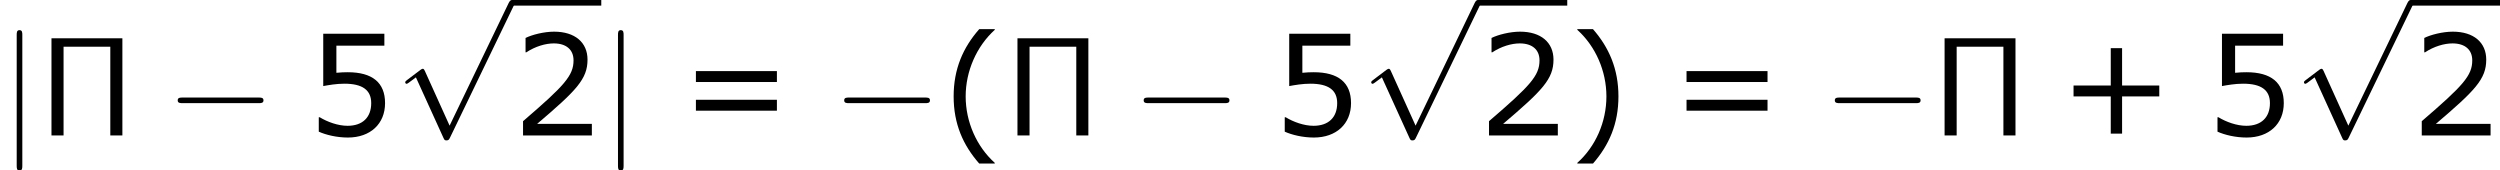 <?xml version='1.0' encoding='UTF-8'?>
<!-- This file was generated by dvisvgm 1.15.1 -->
<svg height='19.678pt' version='1.1' viewBox='-0.239 -0.23 288.673 19.678' width='288.673pt' xmlns='http://www.w3.org/2000/svg' xmlns:xlink='http://www.w3.org/1999/xlink'>
<defs>
<path d='M8.536 -9.928H1.291V0H2.525V-9.067H7.302V0H8.536V-9.928Z' id='g0-5'/>
<path d='M5.46 2.873V2.801C3.602 1.129 2.487 -1.386 2.487 -3.988C2.487 -6.575 3.602 -9.104 5.46 -10.791V-10.862H3.873C2.215 -8.976 1.258 -6.789 1.258 -3.988S2.215 0.986 3.873 2.873H5.46Z' id='g3-40'/>
<path d='M5.231 -3.988C5.231 -6.789 4.273 -8.976 2.63 -10.862H1.029V-10.791C2.901 -9.104 4.002 -6.575 4.002 -3.988C4.002 -1.386 2.901 1.129 1.029 2.801V2.873H2.63C4.273 0.986 5.231 -1.186 5.231 -3.988Z' id='g3-41'/>
<path d='M10.233 -3.988V-5.102H6.432V-8.919H5.274V-5.102H1.472V-3.988H5.274V-0.186H6.432V-3.988H10.233Z' id='g3-43'/>
<path d='M8.161 0V-1.186H2.573C6.589 -4.602 7.718 -5.76 7.718 -7.747C7.718 -9.505 6.432 -10.605 4.302 -10.605C3.273 -10.605 2.044 -10.291 1.386 -9.962V-8.49H1.458C2.387 -9.104 3.43 -9.405 4.273 -9.405C5.546 -9.405 6.289 -8.761 6.289 -7.675C6.289 -6.117 5.374 -5.102 1.129 -1.458V0H8.161Z' id='g3-50'/>
<path d='M8.075 -3.302C8.075 -5.403 6.775 -6.46 4.259 -6.46C3.945 -6.46 3.502 -6.446 3.101 -6.403V-9.176H8.004V-10.391H1.758V-5.045C2.301 -5.145 3.101 -5.288 3.916 -5.288C5.76 -5.288 6.66 -4.645 6.66 -3.302C6.66 -1.844 5.774 -0.986 4.245 -0.986C3.259 -0.986 2.172 -1.386 1.401 -1.858H1.301V-0.386C2.03 -0.057 3.144 0.214 4.273 0.214C6.575 0.214 8.075 -1.186 8.075 -3.302Z' id='g3-53'/>
<path d='M9.991 -5.46V-6.575H1.715V-5.46H9.991ZM9.991 -2.53V-3.645H1.715V-2.53H9.991Z' id='g3-61'/>
<path d='M9.454 -3.3C9.698 -3.3 9.956 -3.3 9.956 -3.587S9.698 -3.873 9.454 -3.873H1.693C1.449 -3.873 1.191 -3.873 1.191 -3.587S1.449 -3.3 1.693 -3.3H9.454Z' id='g1-0'/>
<path d='M2.281 -10.243C2.281 -10.501 2.281 -10.76 1.994 -10.76S1.707 -10.501 1.707 -10.243V3.07C1.707 3.328 1.707 3.587 1.994 3.587S2.281 3.328 2.281 3.07V-10.243Z' id='g1-106'/>
<path d='M5.581 12.266L3.056 6.685C2.955 6.456 2.884 6.456 2.841 6.456C2.826 6.456 2.754 6.456 2.597 6.571L1.234 7.603C1.047 7.747 1.047 7.79 1.047 7.833C1.047 7.905 1.09 7.991 1.191 7.991C1.277 7.991 1.521 7.79 1.679 7.675C1.765 7.603 1.98 7.446 2.138 7.331L4.964 13.543C5.064 13.772 5.136 13.772 5.265 13.772C5.48 13.772 5.523 13.686 5.624 13.485L12.137 0C12.237 -0.201 12.237 -0.258 12.237 -0.287C12.237 -0.43 12.123 -0.574 11.95 -0.574C11.836 -0.574 11.735 -0.502 11.62 -0.273L5.581 12.266Z' id='g1-112'/>
</defs>
<g id='page1' transform='matrix(1.13 0 0 1.13 -63.986 -61.671)'>
<use x='56.413' xlink:href='#g1-106' y='68.213'/>
<use x='60.383' xlink:href='#g0-5' y='68.213'/>
<use x='73.381' xlink:href='#g1-0' y='68.213'/>
<use x='87.686' xlink:href='#g3-53' y='68.213'/>
<use x='96.775' xlink:href='#g1-112' y='54.946'/>
<rect height='0.574' width='9.124' x='108.731' y='54.372'/>
<use x='108.731' xlink:href='#g3-50' y='68.213'/>
<use x='117.855' xlink:href='#g1-106' y='68.213'/>
<use x='125.81' xlink:href='#g3-61' y='68.213'/>
<use x='141.486' xlink:href='#g1-0' y='68.213'/>
<use x='152.603' xlink:href='#g3-40' y='68.213'/>
<use x='159.092' xlink:href='#g0-5' y='68.213'/>
<use x='172.089' xlink:href='#g1-0' y='68.213'/>
<use x='186.394' xlink:href='#g3-53' y='68.213'/>
<use x='195.484' xlink:href='#g1-112' y='54.946'/>
<rect height='0.574' width='9.124' x='207.439' y='54.372'/>
<use x='207.439' xlink:href='#g3-50' y='68.213'/>
<use x='216.563' xlink:href='#g3-41' y='68.213'/>
<use x='227.037' xlink:href='#g3-61' y='68.213'/>
<use x='242.713' xlink:href='#g1-0' y='68.213'/>
<use x='253.83' xlink:href='#g0-5' y='68.213'/>
<use x='266.827' xlink:href='#g3-43' y='68.213'/>
<use x='281.707' xlink:href='#g3-53' y='68.213'/>
<use x='290.797' xlink:href='#g1-112' y='54.946'/>
<rect height='0.574' width='9.124' x='302.752' y='54.372'/>
<use x='302.752' xlink:href='#g3-50' y='68.213'/>
</g>
</svg>
